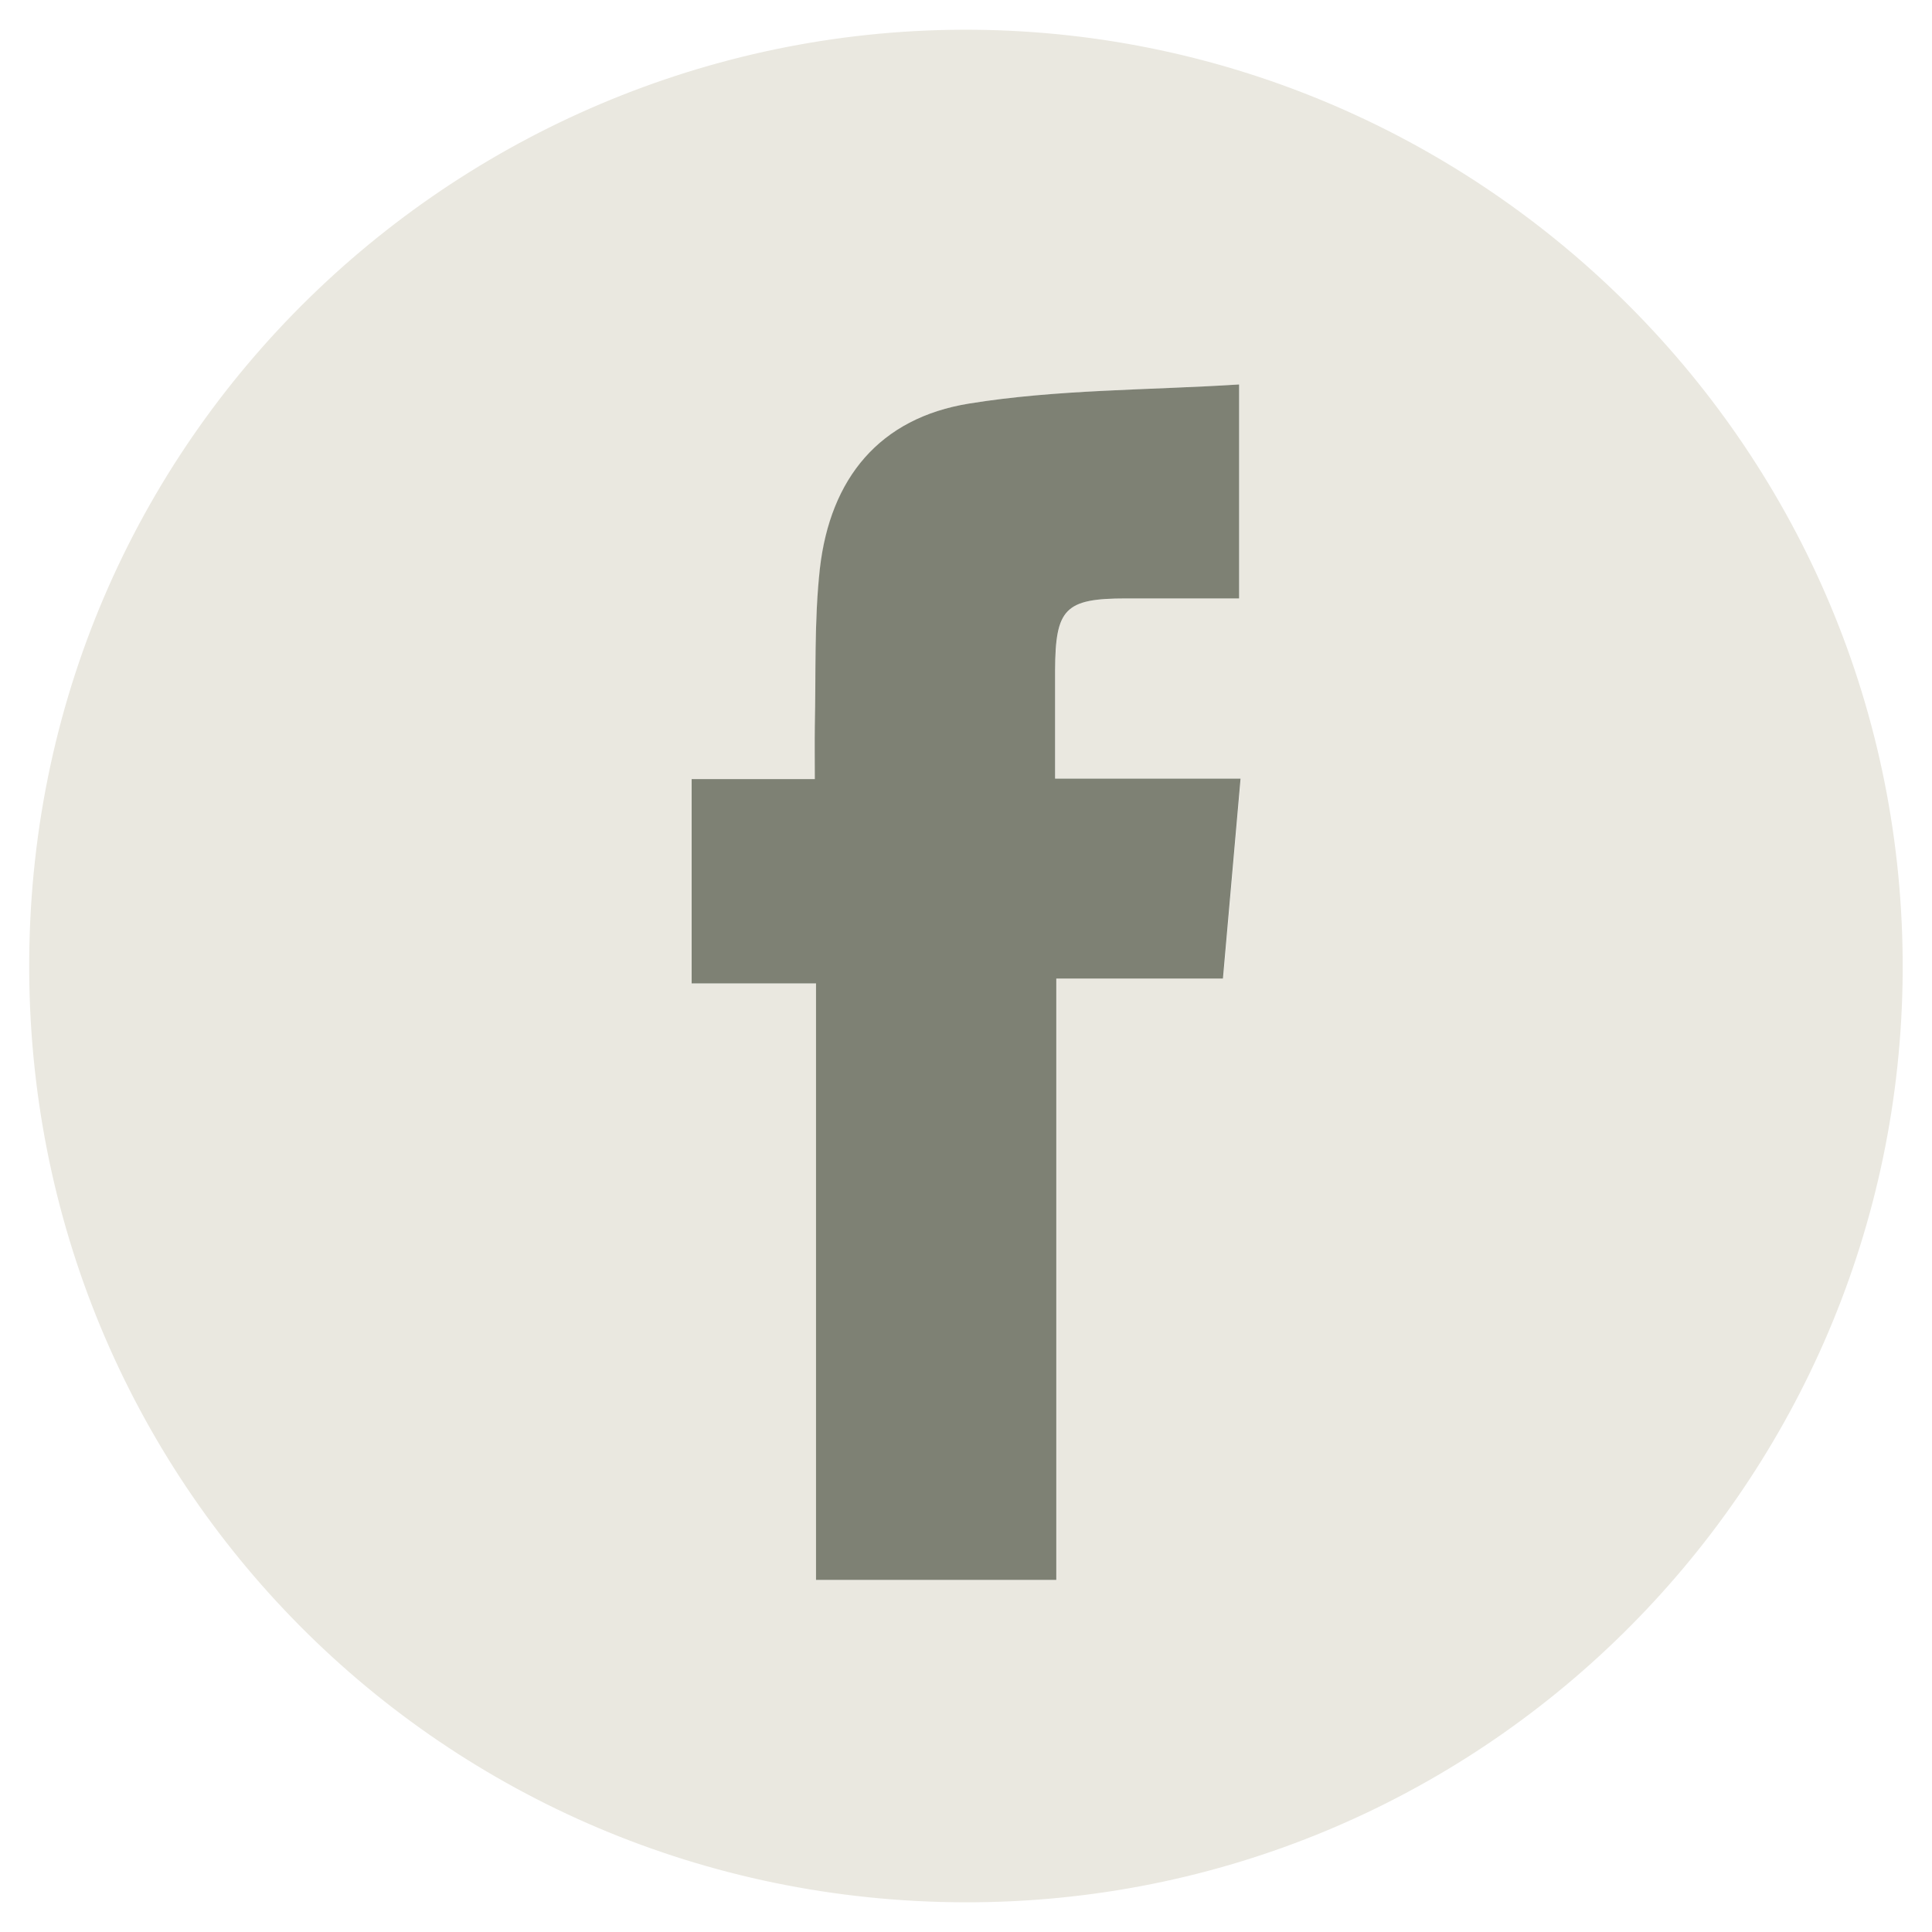 <?xml version="1.0" encoding="UTF-8"?>
<svg id="Layer_1" data-name="Layer 1" xmlns="http://www.w3.org/2000/svg" viewBox="0 0 80 80">
  <defs>
    <style>
      .cls-1 {
        fill: #eae8e0;
      }

      .cls-2 {
        fill: #7e8174;
      }
    </style>
  </defs>
  <path class="cls-1" d="M39.94,78.77c-21.56-.05-38.88-17.41-38.73-39.04C1.36,17.55,19.71.78,40.84,1.24c21,.46,38.33,17.84,37.94,39.5-.39,21.02-17.58,38.08-38.84,38.03ZM28.65,32.26v8.46h5.15v24.7h9.95v-24.9h6.9c.25-2.8.48-5.48.73-8.28h-7.68c0-1.57,0-3.03,0-4.49,0-2.55.41-2.97,2.93-2.97,1.57,0,3.13,0,4.69,0v-8.86c-3.79.24-7.53.2-11.18.79-3.71.6-5.75,3.09-6.18,6.83-.25,2.16-.16,4.36-.21,6.55-.02.7,0,1.4,0,2.17h-5.09Z"/>
  <path class="cls-2" d="M28.65,32.26h5.09c0-.77-.01-1.47,0-2.17.05-2.18-.03-4.38.21-6.55.43-3.74,2.47-6.23,6.18-6.83,3.65-.59,7.39-.55,11.18-.79v8.86c-1.56,0-3.12,0-4.69,0-2.52,0-2.92.42-2.93,2.97,0,1.46,0,2.92,0,4.49h7.68c-.25,2.8-.48,5.47-.73,8.28h-6.9v24.9h-9.95v-24.7h-5.15v-8.46Z"/>
</svg>